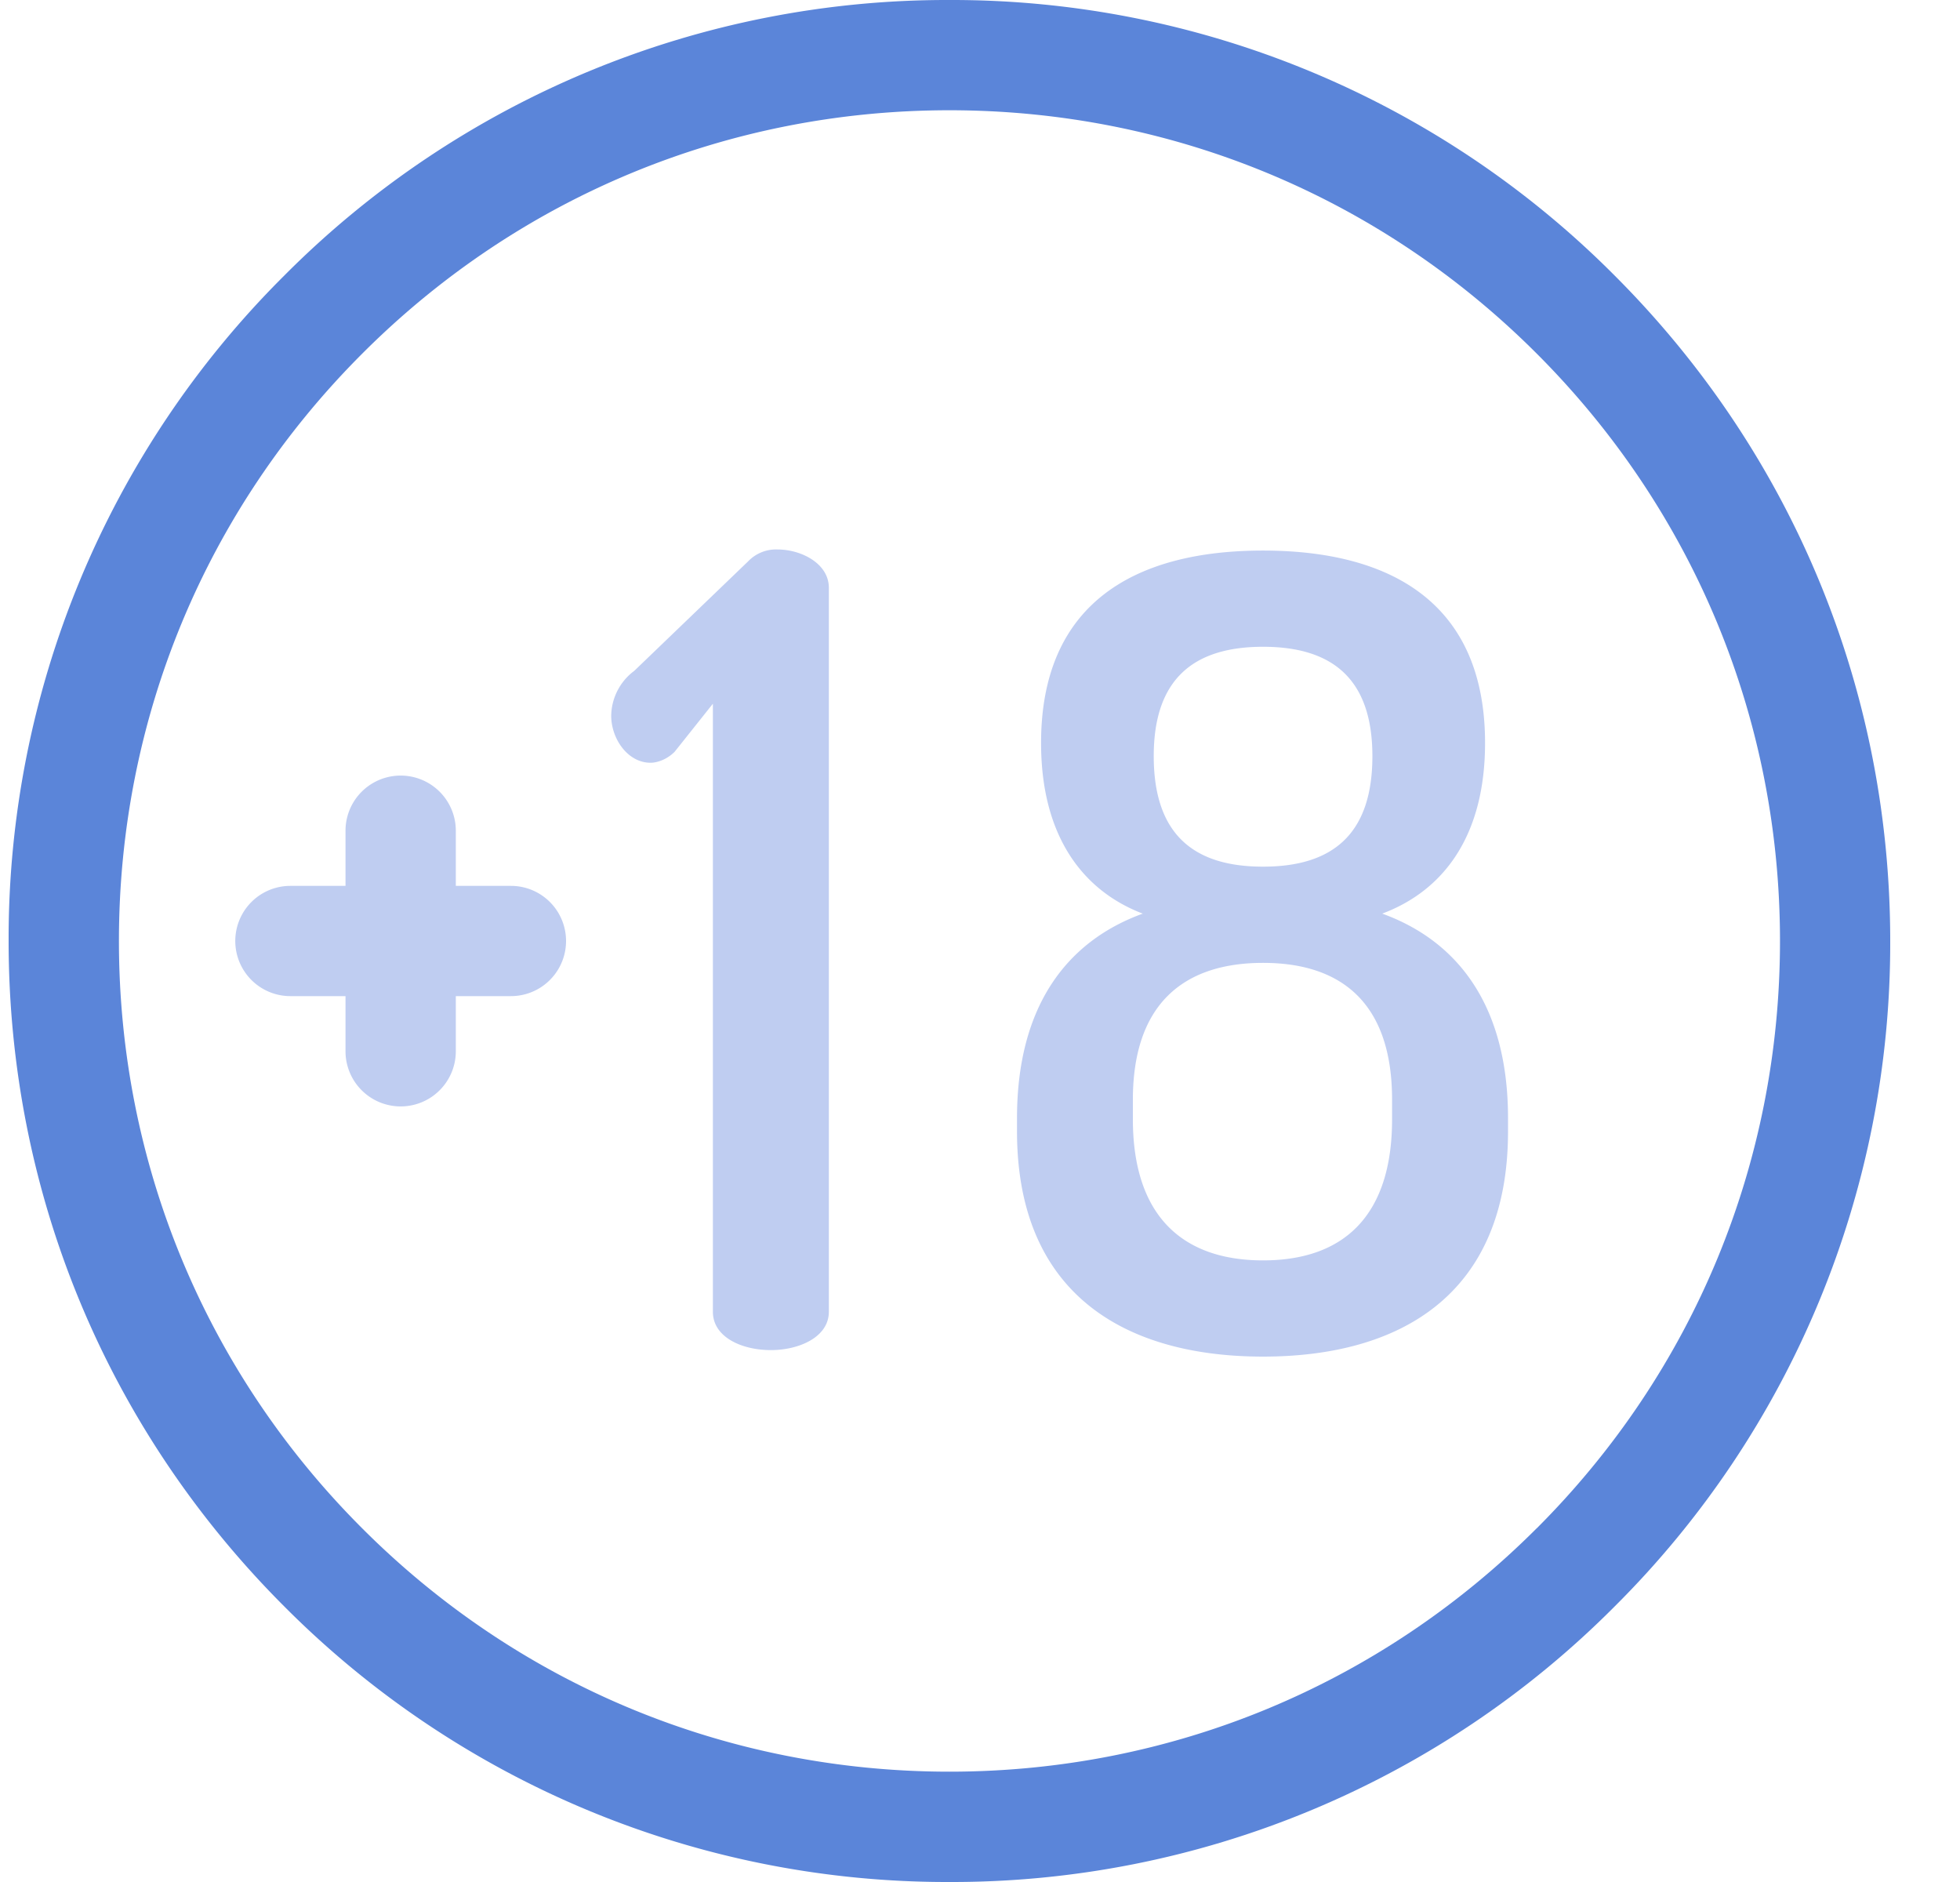 <?xml version="1.0" encoding="UTF-8"?>
<svg xmlns="http://www.w3.org/2000/svg" width="25" height="24" fill="none">
  <g clip-path="url(#clip0_27_270)">
    <path d="M20.596 3.515A11.922 11.922 0 0012.11 0a11.922 11.922 0 00-8.485 3.515A11.922 11.922 0 00.11 12c0 3.205 1.249 6.219 3.515 8.485A11.922 11.922 0 0012.111 24a11.92 11.92 0 008.485-3.515A11.922 11.922 0 0024.11 12c0-3.205-1.248-6.219-3.514-8.485zM19.6 19.49c-2 2-4.66 3.103-7.49 3.103s-5.49-1.101-7.49-3.103c-2.001-2-3.103-4.66-3.103-7.49S2.619 6.51 4.62 4.51c2-2.002 4.66-3.104 7.49-3.104s5.49 1.102 7.491 3.103C21.602 6.51 22.704 9.17 22.704 12s-1.102 5.49-3.103 7.49z" fill="#5B85D9"></path>
    <path d="M9.917 7.007a.493.493 0 00-.376.153L8.09 8.555a.727.727 0 00-.294.572c0 .293.21.6.502.6.084 0 .21-.042.307-.14l.488-.613v7.755c0 .32.363.488.74.488.362 0 .739-.167.739-.488V7.495c0-.307-.349-.488-.656-.488zm7.713 4.644c.782-.293 1.312-.99 1.312-2.176 0-1.785-1.2-2.454-2.832-2.454s-2.831.669-2.831 2.454c0 1.186.53 1.883 1.297 2.176-.962.349-1.604 1.172-1.604 2.609v.167c0 2.078 1.38 2.873 3.138 2.873s3.125-.795 3.125-2.873v-.167c0-1.437-.642-2.26-1.604-2.609zm-1.52-3.403c.879 0 1.395.404 1.395 1.395 0 1.004-.516 1.409-1.395 1.409-.878 0-1.394-.405-1.394-1.41 0-.99.516-1.394 1.394-1.394zm1.646 6.026c0 1.213-.6 1.799-1.646 1.799-1.018 0-1.66-.558-1.66-1.8v-.25c0-1.2.628-1.744 1.66-1.744s1.646.544 1.646 1.744v.25zM6.517 11.297h-.703v-.703a.703.703 0 10-1.407 0v.703h-.703a.703.703 0 000 1.406h.703v.703a.703.703 0 101.407 0v-.703h.703a.703.703 0 000-1.406z" fill="#BFCDF1"></path>
  </g>
  <defs>
    <clipPath id="clip0_27_270">
      <path fill="#fff" transform="translate(.11)" d="M0 0h24v24H0z"></path>
    </clipPath>
  </defs>
</svg>
